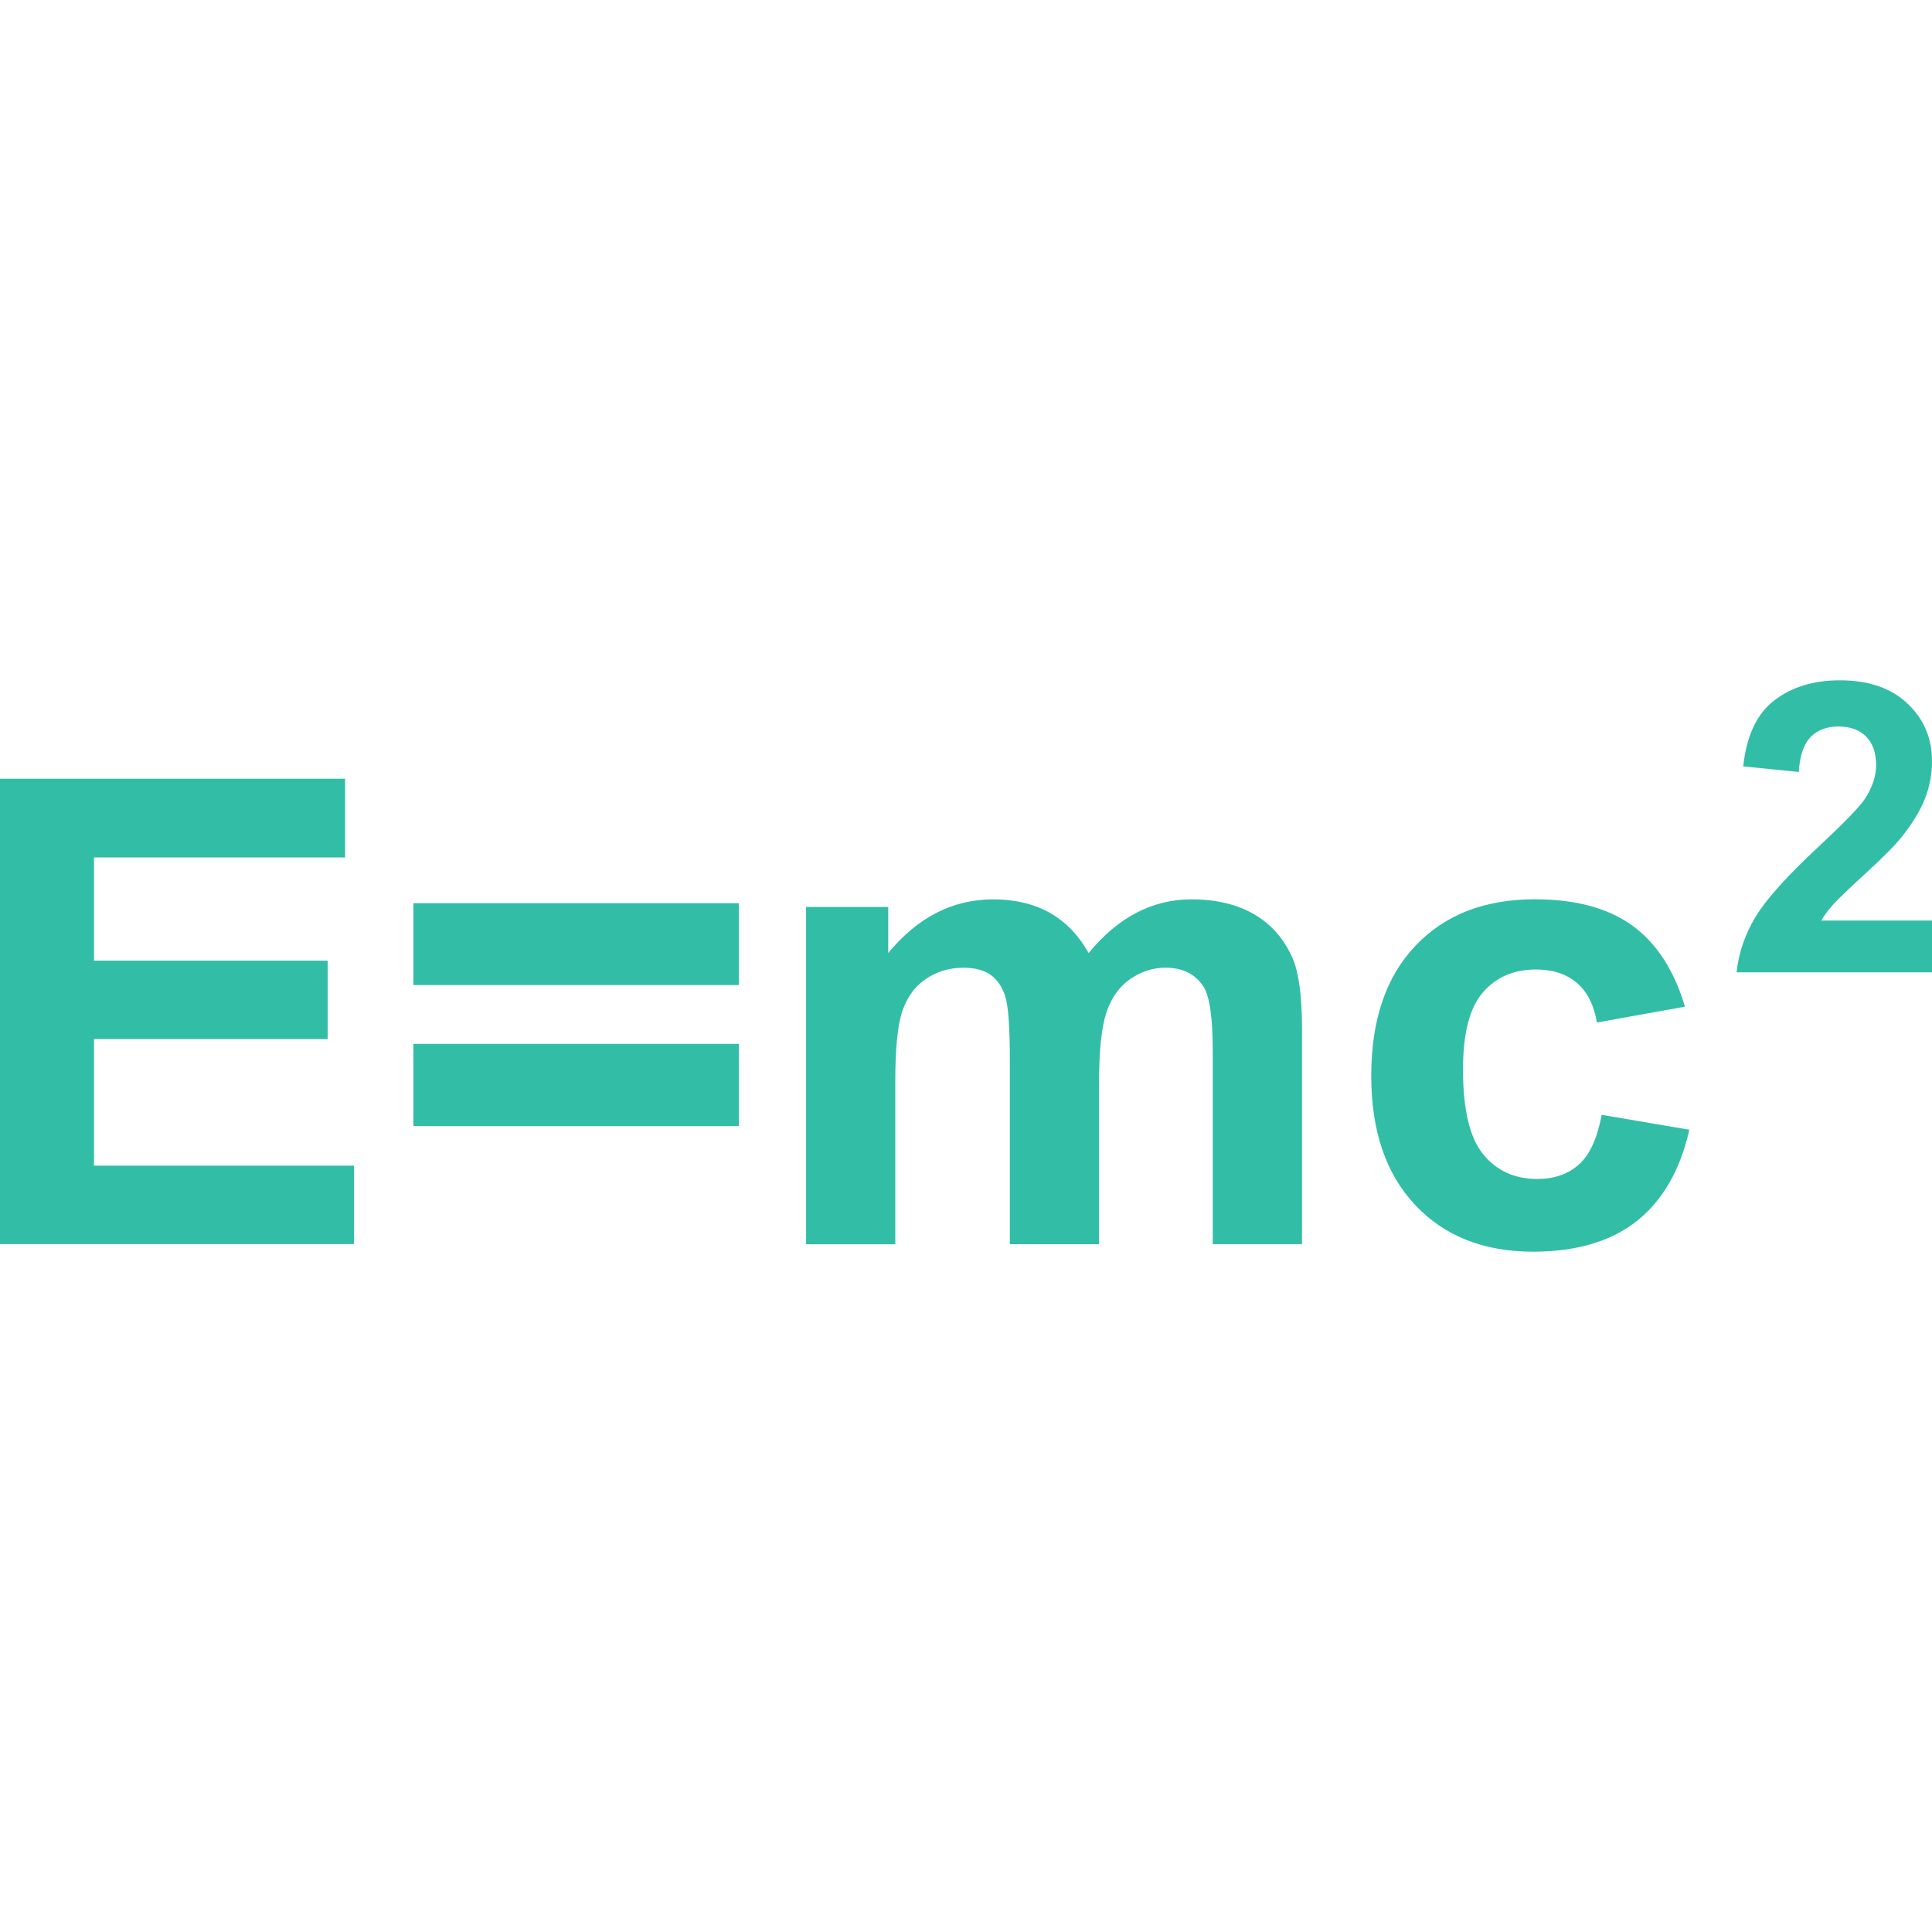 <?xml version="1.0" encoding="UTF-8"?>
<svg xmlns="http://www.w3.org/2000/svg" xml:space="preserve" width="800" height="800" viewBox="0 0 512 512">
  <path d="M0 329.712V206.368h91.456v20.864H24.912v27.344h61.92v20.784h-61.92v33.552h68.912v20.784H0zM109.552 261.056V239.36h86.24v21.696zm0 37.36v-21.792h86.24v21.792zM213.616 240.352h21.776v12.208c7.808-9.488 17.088-14.224 27.856-14.224 5.712 0 10.688 1.184 14.896 3.536s7.664 5.904 10.352 10.688c3.92-4.768 8.176-8.336 12.704-10.688 4.544-2.368 9.408-3.536 14.56-3.536 6.56 0 12.128 1.344 16.656 3.984 4.544 2.672 7.952 6.576 10.192 11.744 1.616 3.824 2.432 10 2.432 18.512v57.136h-23.648V278.64c0-8.864-.816-14.576-2.432-17.152-2.192-3.36-5.552-5.04-10.112-5.04-3.296 0-6.416 1.008-9.344 3.024-2.912 2.016-5.008 4.976-6.304 8.88-1.28 3.888-1.936 10.064-1.936 18.464v42.912h-23.648v-48.96c0-8.704-.416-14.304-1.248-16.832-.848-2.528-2.144-4.4-3.92-5.632-1.76-1.232-4.16-1.84-7.184-1.84-3.648 0-6.912.976-9.84 2.928-2.928 1.968-5.008 4.8-6.272 8.512-1.264 3.696-1.888 9.856-1.888 18.416v43.424h-23.648zM446.528 266.784l-23.328 4.192c-.784-4.64-2.56-8.16-5.328-10.512s-6.384-3.536-10.816-3.536c-5.888 0-10.592 2.032-14.096 6.096s-5.248 10.864-5.248 20.4c0 10.608 1.776 18.08 5.328 22.448 3.568 4.384 8.352 6.56 14.352 6.56 4.48 0 8.16-1.264 11.024-3.824 2.864-2.544 4.88-6.928 6.048-13.168l23.232 3.952c-2.416 10.656-7.024 18.704-13.888 24.16-6.832 5.424-16.016 8.16-27.504 8.16-13.072 0-23.504-4.112-31.264-12.368-7.776-8.256-11.648-19.664-11.648-34.24 0-14.752 3.888-26.24 11.696-34.448q11.688-12.336 31.632-12.336c10.88 0 19.52 2.352 25.952 7.024 6.416 4.704 11.024 11.856 13.856 21.44M512 243.952v13.728h-51.792c.56-5.184 2.24-10.112 5.056-14.752 2.8-4.64 8.352-10.8 16.608-18.48 6.656-6.208 10.752-10.416 12.256-12.624 2.032-3.056 3.056-6.064 3.056-9.04 0-3.296-.896-5.824-2.656-7.6-1.776-1.776-4.224-2.656-7.328-2.656-3.088 0-5.536.928-7.36 2.784s-2.864 4.944-3.152 9.264l-14.72-1.472c.864-8.128 3.616-13.968 8.256-17.504 4.624-3.552 10.416-5.312 17.36-5.312 7.616 0 13.584 2.048 17.92 6.16 4.336 4.08 6.496 9.168 6.496 15.264 0 3.472-.624 6.768-1.856 9.92-1.248 3.136-3.216 6.416-5.92 9.856-1.776 2.288-5.008 5.552-9.68 9.84-4.656 4.272-7.616 7.12-8.864 8.528-1.248 1.392-2.256 2.768-3.024 4.096z" style="fill:#32bea6"></path>
</svg>

